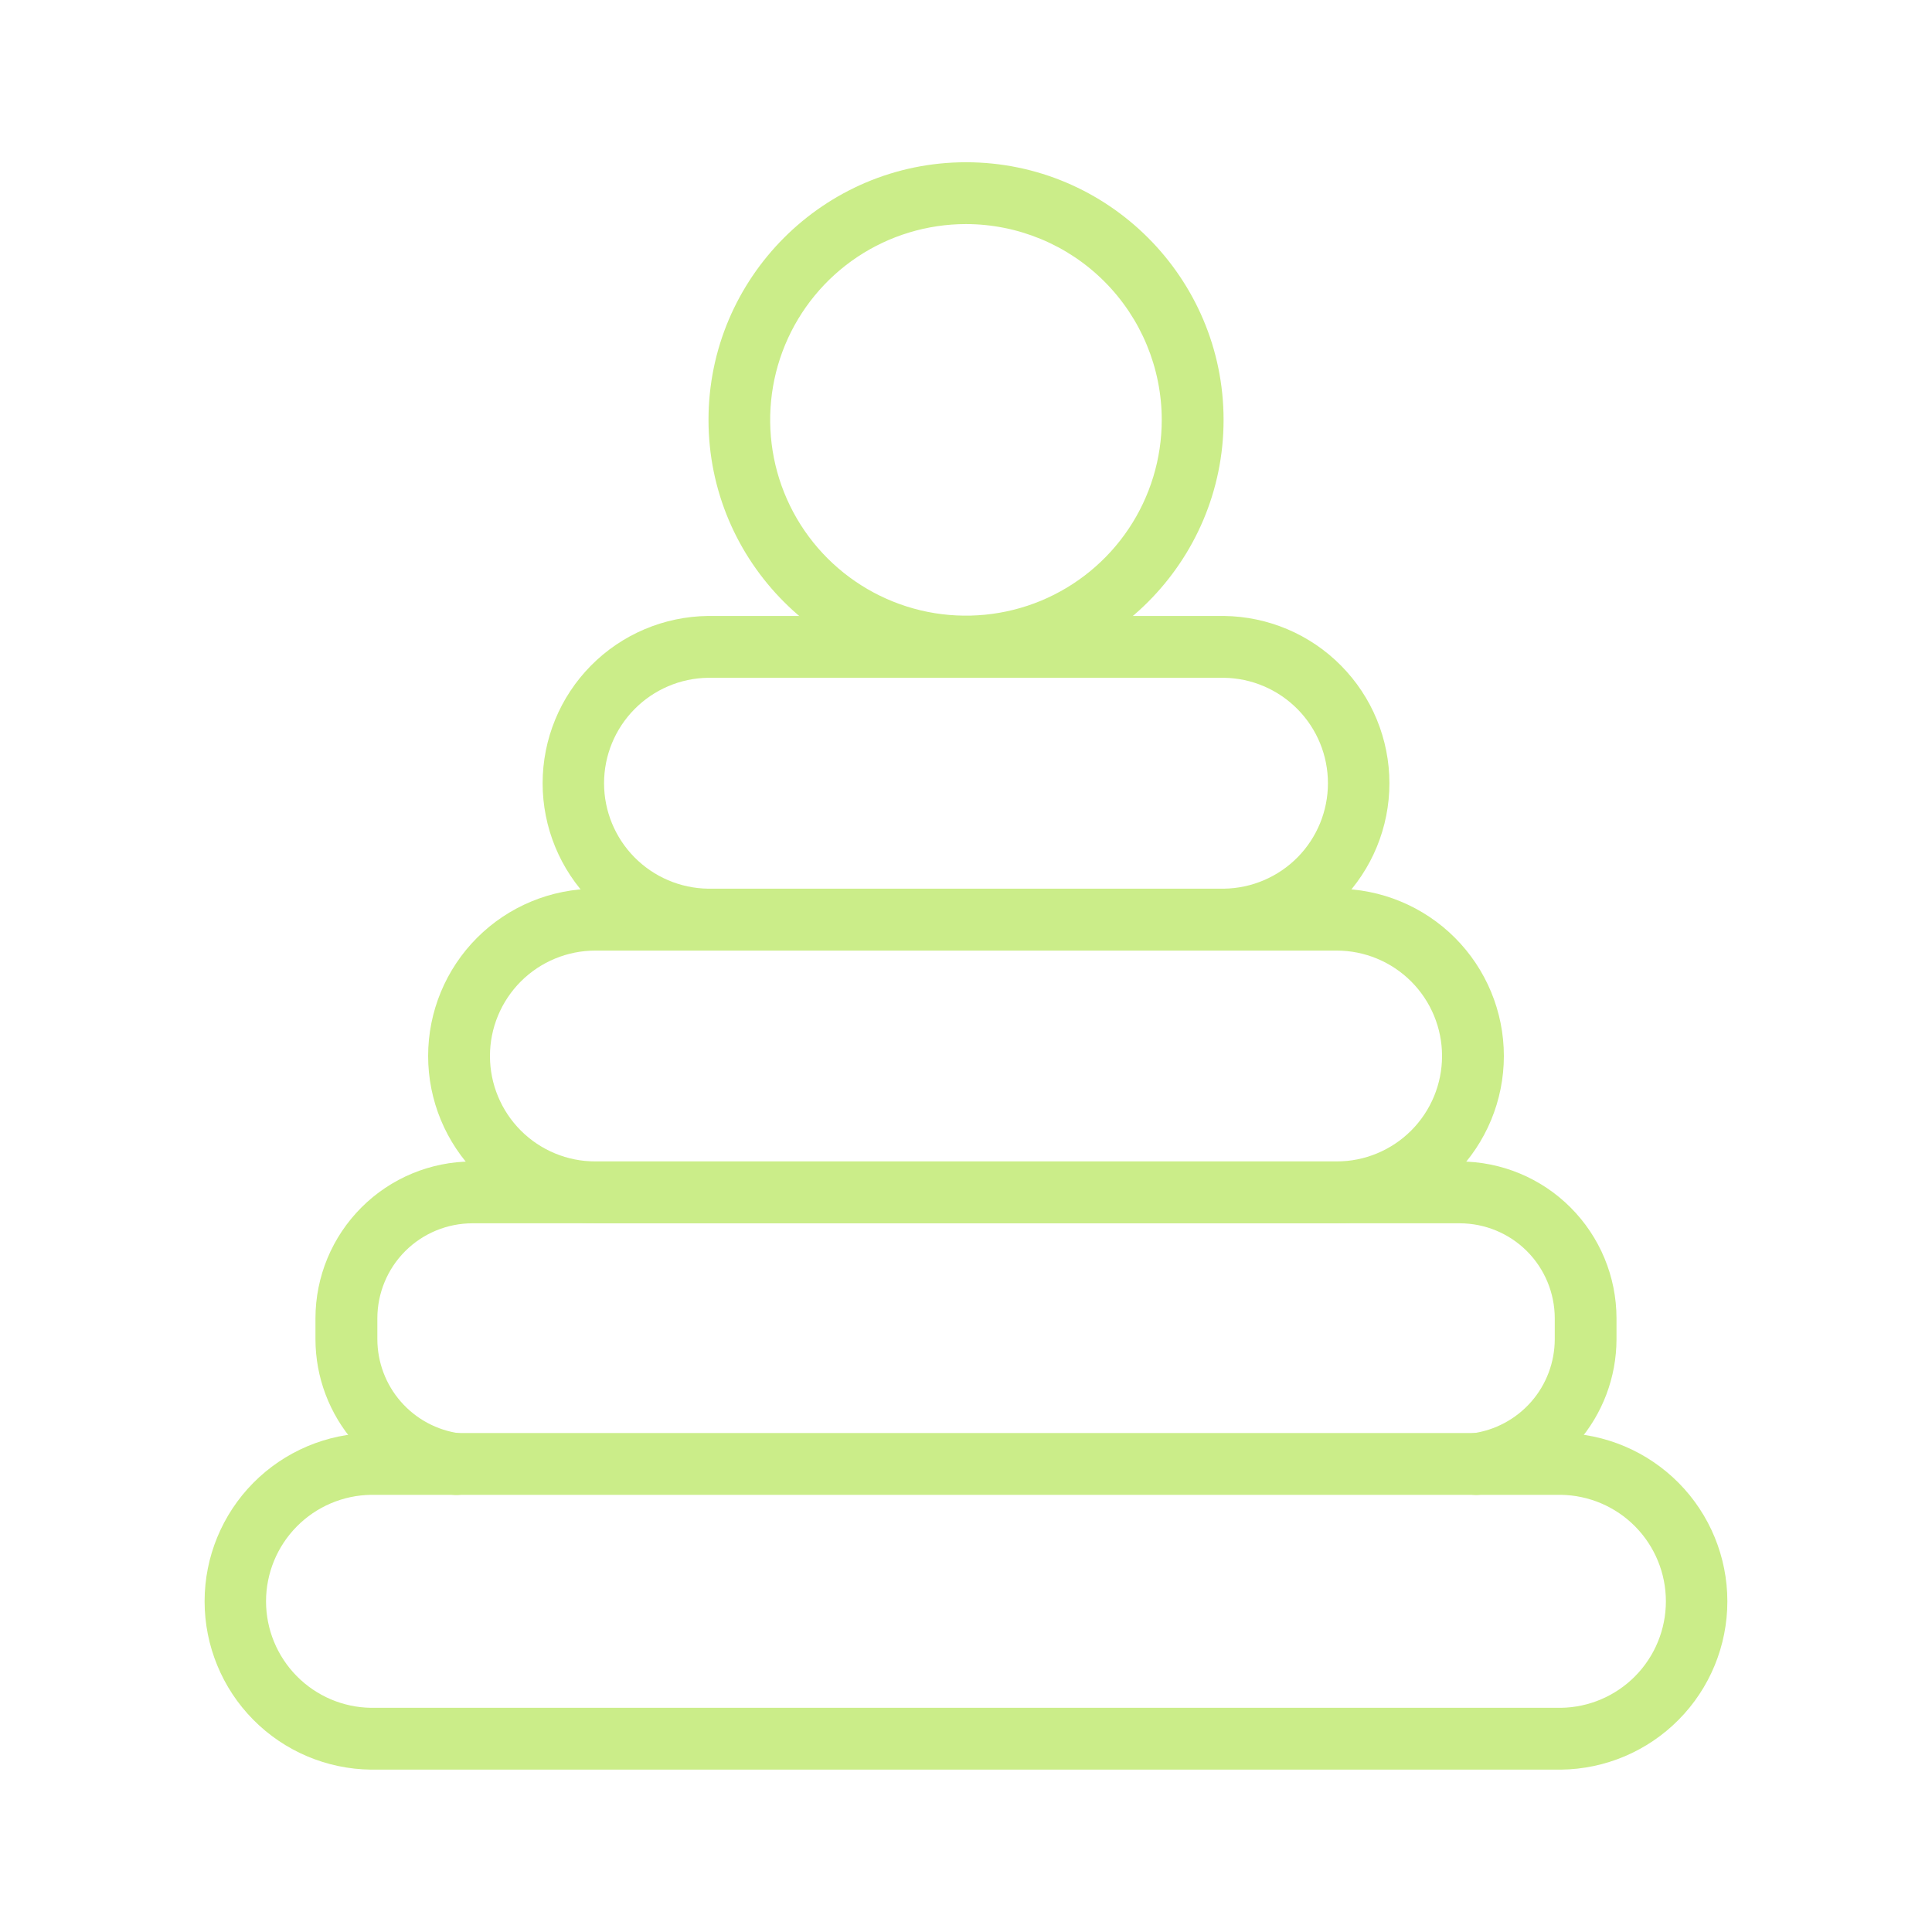 <?xml version="1.0" encoding="UTF-8"?> <svg xmlns="http://www.w3.org/2000/svg" width="50" height="50" viewBox="0 0 50 50" fill="none"> <path d="M40.394 45.798H9.605C8.457 45.786 7.361 45.322 6.554 44.506C5.748 43.691 5.295 42.59 5.295 41.442C5.295 40.295 5.748 39.194 6.554 38.378C7.361 37.563 8.457 37.098 9.605 37.086H40.394C41.541 37.098 42.637 37.563 43.444 38.378C44.251 39.194 44.704 40.295 44.704 41.442C44.704 42.59 44.251 43.691 43.444 44.506C42.637 45.322 41.541 45.786 40.394 45.798ZM9.605 38.686C8.88 38.696 8.189 38.99 7.68 39.506C7.171 40.022 6.885 40.718 6.885 41.442C6.885 42.167 7.171 42.862 7.68 43.378C8.189 43.894 8.88 44.189 9.605 44.198H40.394C41.118 44.189 41.81 43.894 42.319 43.378C42.828 42.862 43.113 42.167 43.113 41.442C43.113 40.718 42.828 40.022 42.319 39.506C41.81 38.99 41.118 38.696 40.394 38.686H9.605Z" fill="#CBED89"></path> <path d="M38.201 38.689C37.997 38.689 37.802 38.611 37.654 38.472C37.506 38.332 37.417 38.142 37.404 37.939C37.391 37.736 37.456 37.536 37.586 37.38C37.715 37.223 37.899 37.121 38.101 37.096C38.691 37.017 39.234 36.726 39.627 36.278C40.02 35.83 40.236 35.254 40.237 34.658V34.117C40.236 33.465 39.977 32.841 39.517 32.38C39.056 31.919 38.431 31.66 37.78 31.659H12.224C11.572 31.66 10.947 31.919 10.486 32.38C10.026 32.841 9.767 33.465 9.766 34.117V34.658C9.767 35.254 9.983 35.829 10.376 36.277C10.768 36.726 11.31 37.016 11.901 37.096C12.006 37.108 12.108 37.141 12.2 37.192C12.293 37.244 12.374 37.314 12.44 37.398C12.505 37.481 12.553 37.577 12.581 37.679C12.609 37.781 12.617 37.888 12.603 37.993C12.589 38.099 12.555 38.2 12.502 38.292C12.448 38.383 12.377 38.464 12.293 38.528C12.208 38.592 12.112 38.639 12.009 38.665C11.906 38.691 11.8 38.697 11.695 38.682C10.719 38.553 9.823 38.073 9.173 37.333C8.524 36.593 8.165 35.642 8.164 34.658V34.117C8.165 33.041 8.593 32.01 9.354 31.249C10.114 30.488 11.146 30.06 12.222 30.059H37.778C38.853 30.06 39.885 30.488 40.645 31.249C41.406 32.01 41.834 33.041 41.835 34.117V34.658C41.834 35.642 41.475 36.593 40.826 37.333C40.176 38.073 39.281 38.553 38.305 38.682C38.27 38.687 38.235 38.689 38.201 38.689Z" fill="#CBED89"></path> <path d="M34.591 31.658H15.409C14.261 31.658 13.16 31.202 12.348 30.39C11.536 29.578 11.08 28.477 11.08 27.329C11.08 26.181 11.536 25.08 12.348 24.268C13.16 23.456 14.261 23 15.409 23H34.591C35.739 23 36.84 23.456 37.652 24.268C38.464 25.08 38.92 26.181 38.92 27.329C38.92 28.477 38.464 29.578 37.652 30.39C36.84 31.202 35.739 31.658 34.591 31.658ZM15.409 24.601C14.685 24.601 13.991 24.888 13.479 25.4C12.968 25.912 12.68 26.606 12.68 27.329C12.68 28.053 12.968 28.747 13.479 29.259C13.991 29.771 14.685 30.058 15.409 30.058H34.591C35.315 30.058 36.009 29.771 36.521 29.259C37.033 28.747 37.32 28.053 37.32 27.329C37.32 26.606 37.033 25.912 36.521 25.4C36.009 24.888 35.315 24.601 34.591 24.601H15.409Z" fill="#CBED89"></path> <path d="M31.675 24.599H18.325C17.185 24.587 16.096 24.125 15.294 23.315C14.493 22.504 14.043 21.41 14.043 20.27C14.043 19.13 14.493 18.036 15.294 17.226C16.096 16.415 17.185 15.954 18.325 15.941H31.675C32.815 15.954 33.905 16.415 34.706 17.226C35.508 18.036 35.958 19.13 35.958 20.27C35.958 21.41 35.508 22.504 34.706 23.315C33.905 24.125 32.815 24.587 31.675 24.599ZM18.325 17.541C17.608 17.551 16.924 17.843 16.42 18.354C15.916 18.864 15.633 19.553 15.633 20.27C15.633 20.988 15.916 21.676 16.42 22.187C16.924 22.697 17.608 22.989 18.325 22.999H31.675C32.393 22.989 33.077 22.697 33.581 22.187C34.085 21.676 34.367 20.988 34.367 20.27C34.367 19.553 34.085 18.864 33.581 18.354C33.077 17.843 32.393 17.551 31.675 17.541H18.325Z" fill="#CBED89"></path> <path d="M25.001 17.533C21.326 17.533 18.336 14.543 18.336 10.866C18.336 7.19 21.326 4.199 25.001 4.199C28.676 4.199 31.666 7.19 31.666 10.866C31.666 14.542 28.676 17.533 25.001 17.533ZM25.001 5.799C23.999 5.799 23.019 6.096 22.185 6.652C21.352 7.209 20.702 8 20.318 8.926C19.934 9.852 19.834 10.87 20.029 11.854C20.224 12.836 20.707 13.74 21.415 14.448C22.124 15.157 23.027 15.64 24.01 15.836C24.993 16.031 26.012 15.931 26.938 15.548C27.863 15.164 28.655 14.515 29.212 13.681C29.769 12.848 30.066 11.868 30.066 10.866C30.065 9.523 29.531 8.235 28.581 7.285C27.632 6.335 26.344 5.801 25.001 5.799Z" fill="#CBED89"></path> </svg> 